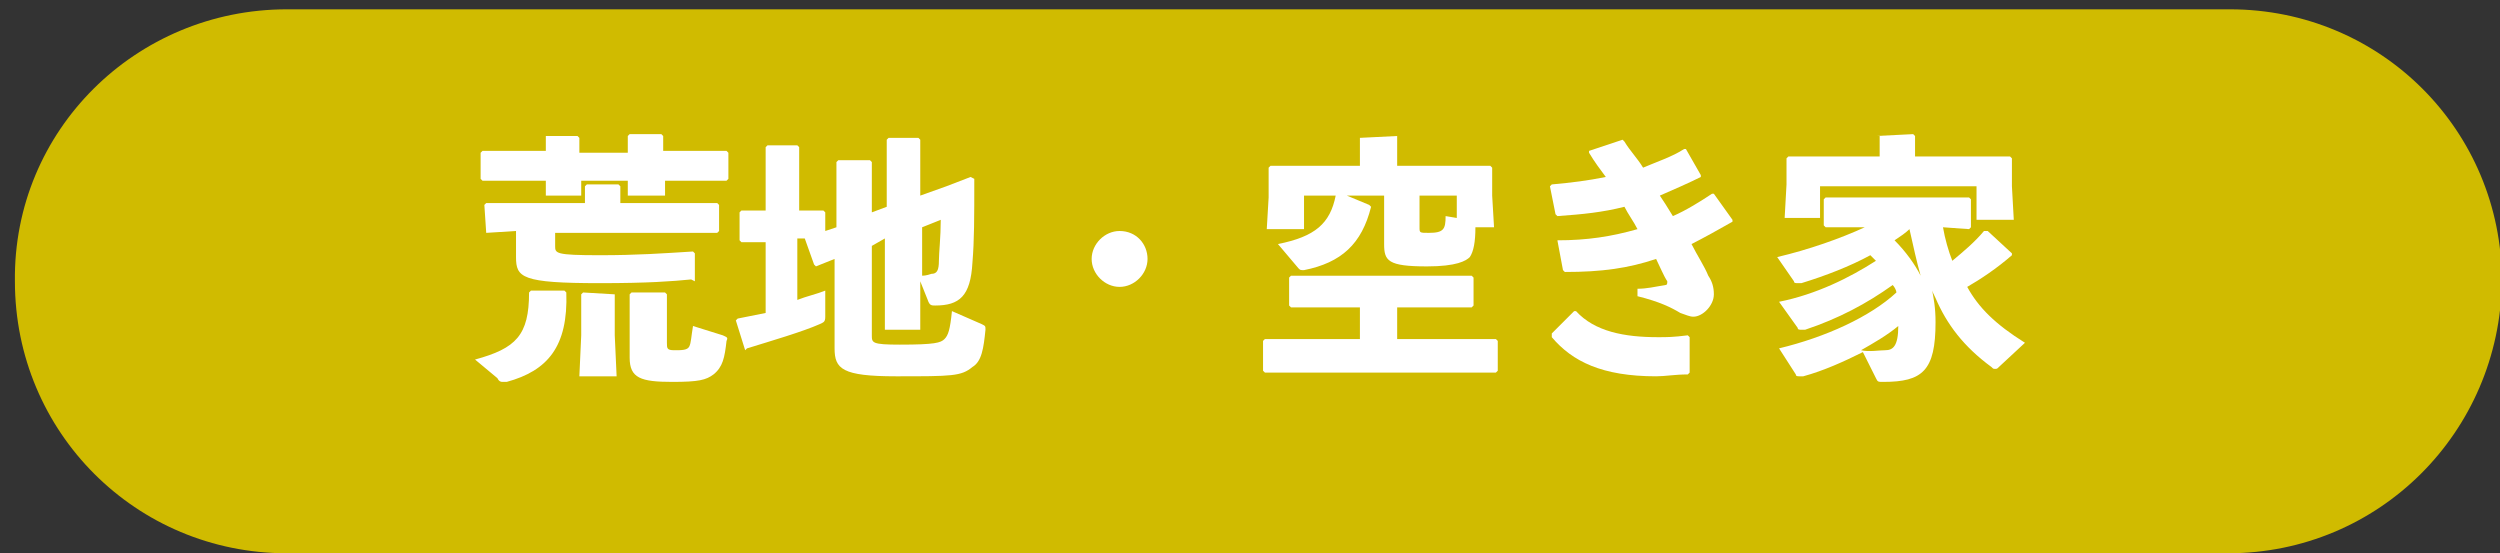 <?xml version="1.0" encoding="utf-8"?>
<!-- Generator: Adobe Illustrator 25.1.0, SVG Export Plug-In . SVG Version: 6.00 Build 0)  -->
<!DOCTYPE svg PUBLIC "-//W3C//DTD SVG 1.1//EN" "http://www.w3.org/Graphics/SVG/1.1/DTD/svg11.dtd">
<svg version="1.1" id="レイヤー_1" xmlns:x="http://ns.adobe.com/Extensibility/1.0/" xmlns:i="http://ns.adobe.com/AdobeIllustrator/10.0/" xmlns:graph="http://ns.adobe.com/Graphs/1.0/"
	 xmlns="http://www.w3.org/2000/svg" xmlns:xlink="http://www.w3.org/1999/xlink" x="0px" y="0px" viewBox="0 0 134.2 29.7"
	 style="enable-background:new 0 0 134.2 29.7;" xml:space="preserve">
<rect x="0" y="0" width="134.2" height="29.7" fill="#333333" stroke="none"/>
<style type="text/css">
	.st0{fill:#D0BB00;}
	.st1{fill:#FFFFFF;}
</style>
<path class="st0" d="M119.6,29.7H15.4c-8.1,0-14.6-6.5-14.6-14.6v0C0.7,7,7.3,0.5,15.4,0.5l104.3,0c8.1,0,14.6,6.5,14.6,14.6v0
	C134.2,23.2,127.7,29.7,119.6,29.7z"/>
<g>
	<path class="st1" d="M25.5,19.3c2.2-0.6,2.9-1.3,2.9-3.6l0.1-0.1l1.8,0l0.1,0.1c0.1,2.9-1,4.2-3.2,4.8c-0.1,0-0.1,0-0.2,0
		c-0.1,0-0.2,0-0.3-0.2L25.5,19.3z M29.3,7.3L29.3,7.3L31,7.3l0.1,0.1v0.8h2.6V7.3l0.1-0.1h1.7l0.1,0.1v0.8h1.3l2.1,0l0.1,0.1v1.4
		l-0.1,0.1l-2.1,0h-1.2l0,0.8h-2l0-0.8h-2.5l0,0.8h-1.9l0-0.8h-1.3l-2.1,0l-0.1-0.1V8.2l0.1-0.1l2.1,0h1.3V7.3z M26.1,12.5
		L26.1,12.5L26,11l0.1-0.1l2.3,0h3V10l0.1-0.1h1.7l0.1,0.1v0.9h2.9l2.3,0l0.1,0.1v1.4l-0.1,0.1l-2.3,0h-6.4v0.7c0,0.4,0,0.5,2.4,0.5
		c2,0,3.4-0.1,5-0.2l0.1,0.1l0,1.5L37.1,15c-1,0.1-2.3,0.2-4.9,0.2c-4.2,0-4.5-0.3-4.5-1.4l0-1v-0.4L26.1,12.5z M33,15.8V18l0.1,2.2
		h-2l0.1-2.2v-2.2l0.1-0.1L33,15.8L33,15.8z M38.8,18c0.2,0.1,0.3,0.1,0.2,0.3c-0.1,0.9-0.2,1.4-0.7,1.8c-0.4,0.3-0.8,0.4-2.2,0.4
		c-1.7,0-2.3-0.2-2.3-1.3l0-1.8v-1.6l0.1-0.1h1.8l0.1,0.1v2.6c0,0.3,0,0.4,0.4,0.4c0.4,0,0.7,0,0.8-0.2c0.1-0.2,0.1-0.5,0.2-1.1
		L38.8,18z"/>
	<path class="st1" d="M46.8,13.2V18c0,0.4,0,0.5,1.5,0.5c1.9,0,2.2-0.1,2.4-0.3c0.2-0.2,0.3-0.5,0.4-1.5l1.6,0.7
		c0.2,0.1,0.2,0.1,0.2,0.3c-0.1,1-0.2,1.7-0.7,2c-0.6,0.5-1.1,0.5-4.1,0.5c-2.9,0-3.3-0.4-3.3-1.5l0-2.6v-2.2l-1,0.4l-0.1-0.1
		l-0.5-1.4h-0.4v3.3c0.5-0.2,1-0.3,1.5-0.5v1.4c0,0.3-0.1,0.3-0.3,0.4c-0.9,0.4-2.6,0.9-3.9,1.3L40,18.8l-0.5-1.6l0.1-0.1
		c0.5-0.1,1-0.2,1.5-0.3v-3.8l-1.3,0l-0.1-0.1v-1.5l0.1-0.1l1.3,0V7.9l0.1-0.1h1.6l0.1,0.1v3.4l1.3,0l0.1,0.1v1l0.6-0.2V8.7L45,8.6
		h1.7l0.1,0.1v2.7l0.8-0.3V7.5l0.1-0.1h1.6l0.1,0.1v3l1.4-0.5l1.3-0.5l0.2,0.1c0,2.1,0,3.3-0.1,4.5c-0.1,1.8-0.7,2.3-2,2.3
		c-0.2,0-0.3,0-0.4-0.3l-0.4-1l0,2.6h-1.9l0-3.6v-1.3L46.8,13.2z M49.4,14.8c0.2,0,0.3,0,0.6-0.1c0.3,0,0.4-0.2,0.4-0.7
		c0-0.4,0.1-1.3,0.1-2.2l-1,0.4V14.8z"/>
	<path class="st1" d="M61.6,13.9c0,0.8-0.7,1.5-1.5,1.5c-0.8,0-1.5-0.7-1.5-1.5c0-0.8,0.7-1.5,1.5-1.5C61,12.4,61.6,13.1,61.6,13.9z
		"/>
	<path class="st1" d="M73,16.5h-1.4l-2.3,0l-0.1-0.1v-1.5l0.1-0.1l2.3,0h5.1l2.3,0l0.1,0.1v1.5l-0.1,0.1l-2.3,0H75v1.7h3l2.3,0
		l0.1,0.1v1.6L80.3,20l-2.3,0h-8l-2.1,0l-0.1-0.1v-1.6l0.1-0.1l2.1,0H73V16.5z M73,7.4L73,7.4l2-0.1L75,7.4v1.5h2.7l2.3,0l0.1,0.1
		l0,1.1v0.4l0.1,1.7h-1c0,0.8-0.1,1.3-0.3,1.6c-0.2,0.2-0.7,0.5-2.3,0.5c-2.1,0-2.3-0.3-2.3-1.2l0-1.8v-0.8h-2l1.2,0.5l0.1,0.1
		c-0.5,2-1.6,3-3.6,3.4c-0.2,0-0.2,0-0.3-0.1l-1.1-1.3c2-0.4,2.8-1.1,3.1-2.6h-1.7v1.8h-2l0.1-1.7v-0.4l0-1.2l0.1-0.1l2.3,0H73V7.4z
		 M78.2,10.5h-2v1.7c0,0.3,0,0.3,0.5,0.3c0.8,0,0.9-0.2,0.9-0.9l0.6,0.1V10.5z"/>
	<path class="st1" d="M83.6,12.9c1.6,0,2.9-0.2,4.3-0.6c-0.2-0.4-0.5-0.8-0.7-1.2c-1.2,0.3-2.2,0.4-3.6,0.5l-0.1-0.1l-0.3-1.5
		l0.1-0.1c1.1-0.1,1.9-0.2,2.9-0.4c-0.3-0.4-0.6-0.8-0.9-1.3l0-0.1l1.8-0.6l0.1,0.1c0.3,0.5,0.7,0.9,1,1.4c0.7-0.3,1.6-0.6,2.2-1
		l0.1,0l0.8,1.4l0,0.1c-0.6,0.3-1.5,0.7-2.2,1c0.2,0.3,0.4,0.6,0.7,1.1c0.7-0.3,1.5-0.8,2.1-1.2l0.1,0l1,1.4l0,0.1
		c-0.7,0.4-1.6,0.9-2.2,1.2c0.3,0.6,0.7,1.2,0.9,1.7c0.2,0.3,0.3,0.6,0.3,1c0,0.6-0.6,1.2-1.1,1.2c-0.2,0-0.4-0.1-0.7-0.2
		c-0.5-0.3-1.1-0.6-2.3-0.9l0-0.4c0.5,0,0.9-0.1,1.5-0.2c0.1,0,0.1-0.1,0.1-0.2c-0.2-0.3-0.4-0.8-0.6-1.2c-1.5,0.5-2.9,0.7-4.9,0.7
		l-0.1-0.1l-0.3-1.6L83.6,12.9z M83.3,17.9l1.2-1.2l0.1,0c1,1.1,2.6,1.4,4.4,1.4c0.5,0,0.8,0,1.6-0.1l0.1,0.1l0,1.9l-0.1,0.1
		c-0.7,0-1.2,0.1-1.7,0.1c-2.9,0-4.5-0.8-5.6-2.1V17.9z"/>
	<path class="st1" d="M104.3,12.2c0.1,0.6,0.3,1.3,0.5,1.8c0.6-0.5,1.2-1,1.7-1.6h0.2l1.3,1.2v0.1c-0.8,0.7-1.7,1.3-2.4,1.7
		c0.6,1.1,1.5,2,3.1,3l-1.4,1.3c-0.1,0.1-0.1,0.1-0.2,0.1c-0.1,0-0.1,0-0.2-0.1c-1.5-1.1-2.4-2.3-3-3.7c-0.1-0.2-0.2-0.4-0.2-0.5
		c0.1,0.5,0.2,1,0.2,1.8c0,2.6-0.7,3.2-2.8,3.2c-0.3,0-0.3,0-0.4-0.2l-0.7-1.4c-1,0.5-2.1,1-3.2,1.3c-0.1,0-0.1,0-0.2,0
		c-0.1,0-0.2,0-0.2-0.1l-0.9-1.4c2.5-0.6,4.9-1.7,6.3-3c0-0.1-0.1-0.3-0.2-0.4c-1.4,1-2.9,1.8-4.7,2.4c-0.1,0-0.1,0-0.2,0
		c-0.1,0-0.2,0-0.2-0.1l-1-1.4c2-0.4,3.8-1.3,5.2-2.2c-0.1-0.1-0.2-0.2-0.3-0.3c-1.1,0.6-2.4,1.1-3.7,1.5c-0.1,0-0.1,0-0.2,0
		c-0.1,0-0.2,0-0.2-0.1l-0.9-1.3c1.7-0.4,3.4-1,4.7-1.6h-0.3l-1.8,0l-0.1-0.1v-1.4l0.1-0.1l1.8,0h4.1l1.8,0l0.1,0.1v1.5l-0.1,0.1
		L104.3,12.2z M100.7,7.3L100.7,7.3l2-0.1l0.1,0.1v1.1h2.8l2.3,0l0.1,0.1l0,1.1v0.4l0.1,1.8h-2V10h-8.4v1.7h-1.9l0.1-1.8V9.7l0-1.2
		l0.1-0.1l2.3,0h2.6V7.3z M101.2,18.8c0.4,0,0.7-0.2,0.7-1.3c-0.6,0.5-1.3,0.9-2,1.3C100.3,18.9,100.9,18.8,101.2,18.8z M101.7,12.9
		c0.6,0.6,1.1,1.3,1.4,1.9c-0.2-0.7-0.4-1.6-0.6-2.5C102.3,12.5,102,12.7,101.7,12.9z"/>
</g>
</svg>
